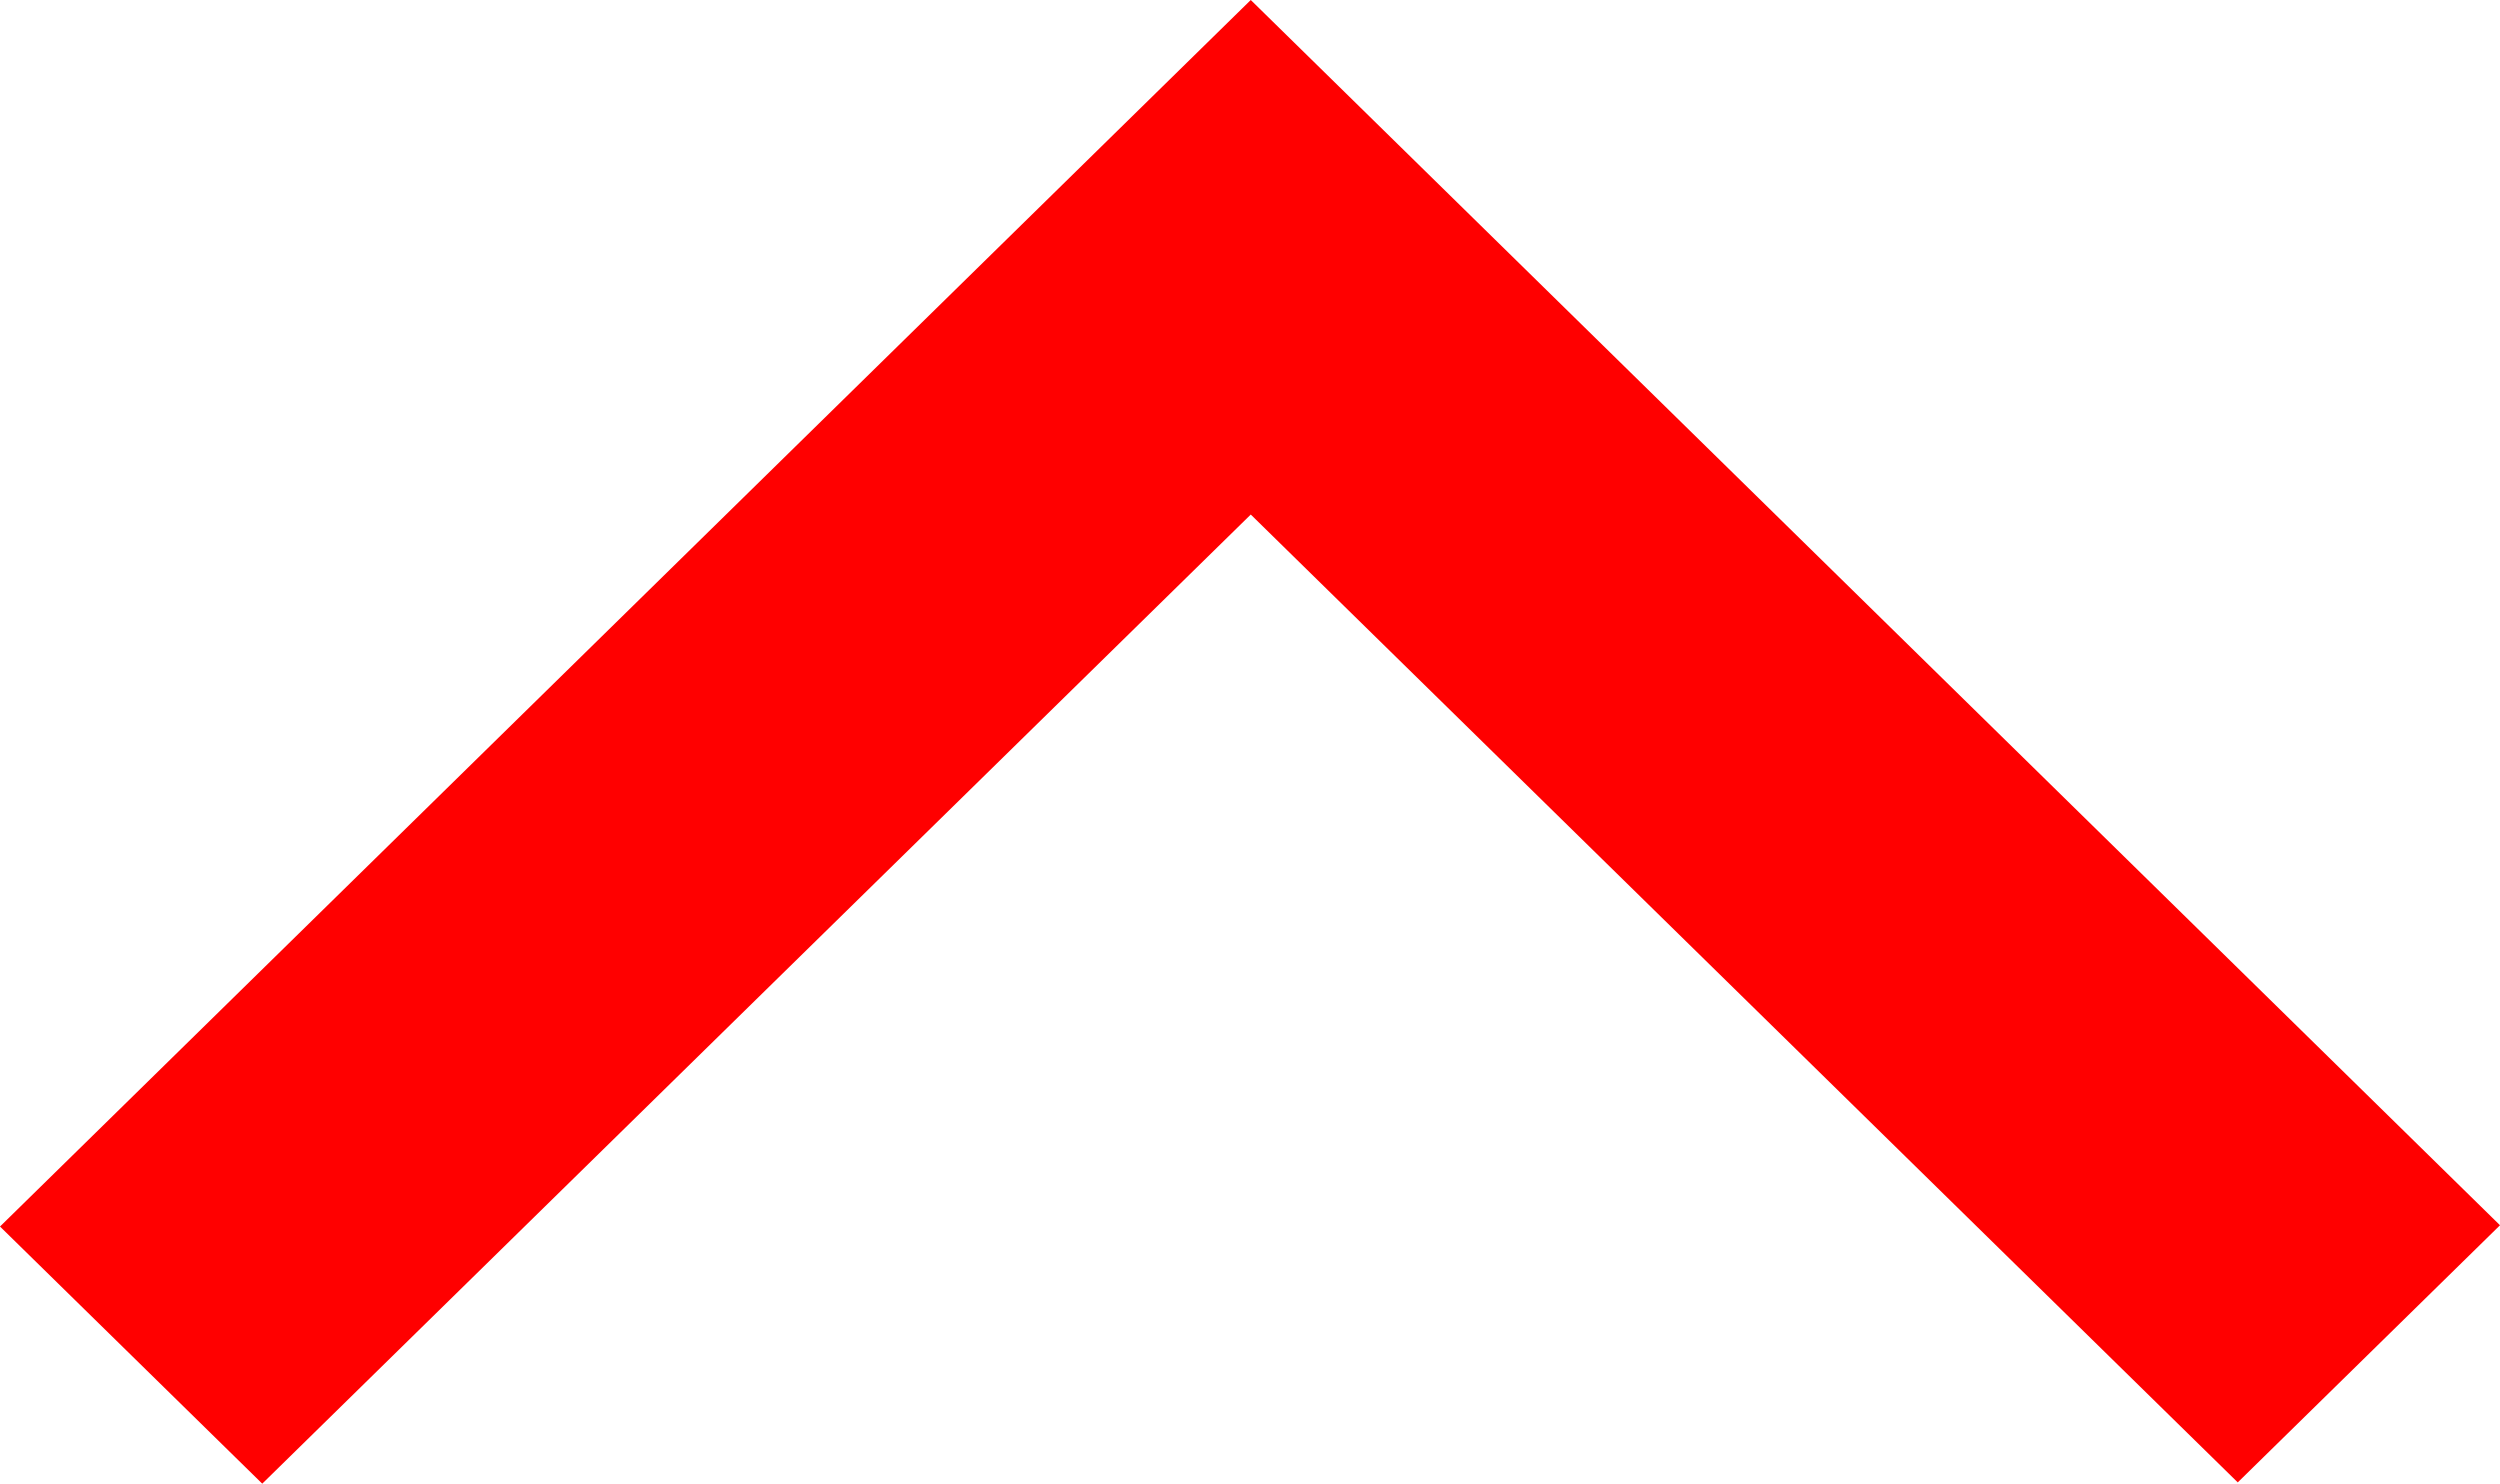 <?xml version="1.0" encoding="UTF-8" standalone="no"?>
<svg
   xmlns:dc="http://purl.org/dc/elements/1.1/"
   xmlns:cc="http://creativecommons.org/ns#"
   xmlns:rdf="http://www.w3.org/1999/02/22-rdf-syntax-ns#"
   xmlns:svg="http://www.w3.org/2000/svg"
   xmlns="http://www.w3.org/2000/svg"
   version="1.1"
   x="0px"
   y="0px"
   viewBox="0 0 980 581.6"
   enable-background="new 0 0 1000 1000"
   xml:space="preserve"
   id="svg2"
   width="980"
   height="581.6"><defs
     id="defs12" /><g
     id="g6"
     transform="translate(-10,-209.2)"><path
       style="fill:#ff0000;fill-opacity:1"
       d="M 112.8,790.8 500.3,410.9 887.2,790.3 990,689.5 500.3,209.2 10,690 Z"
       id="path8" /></g></svg>